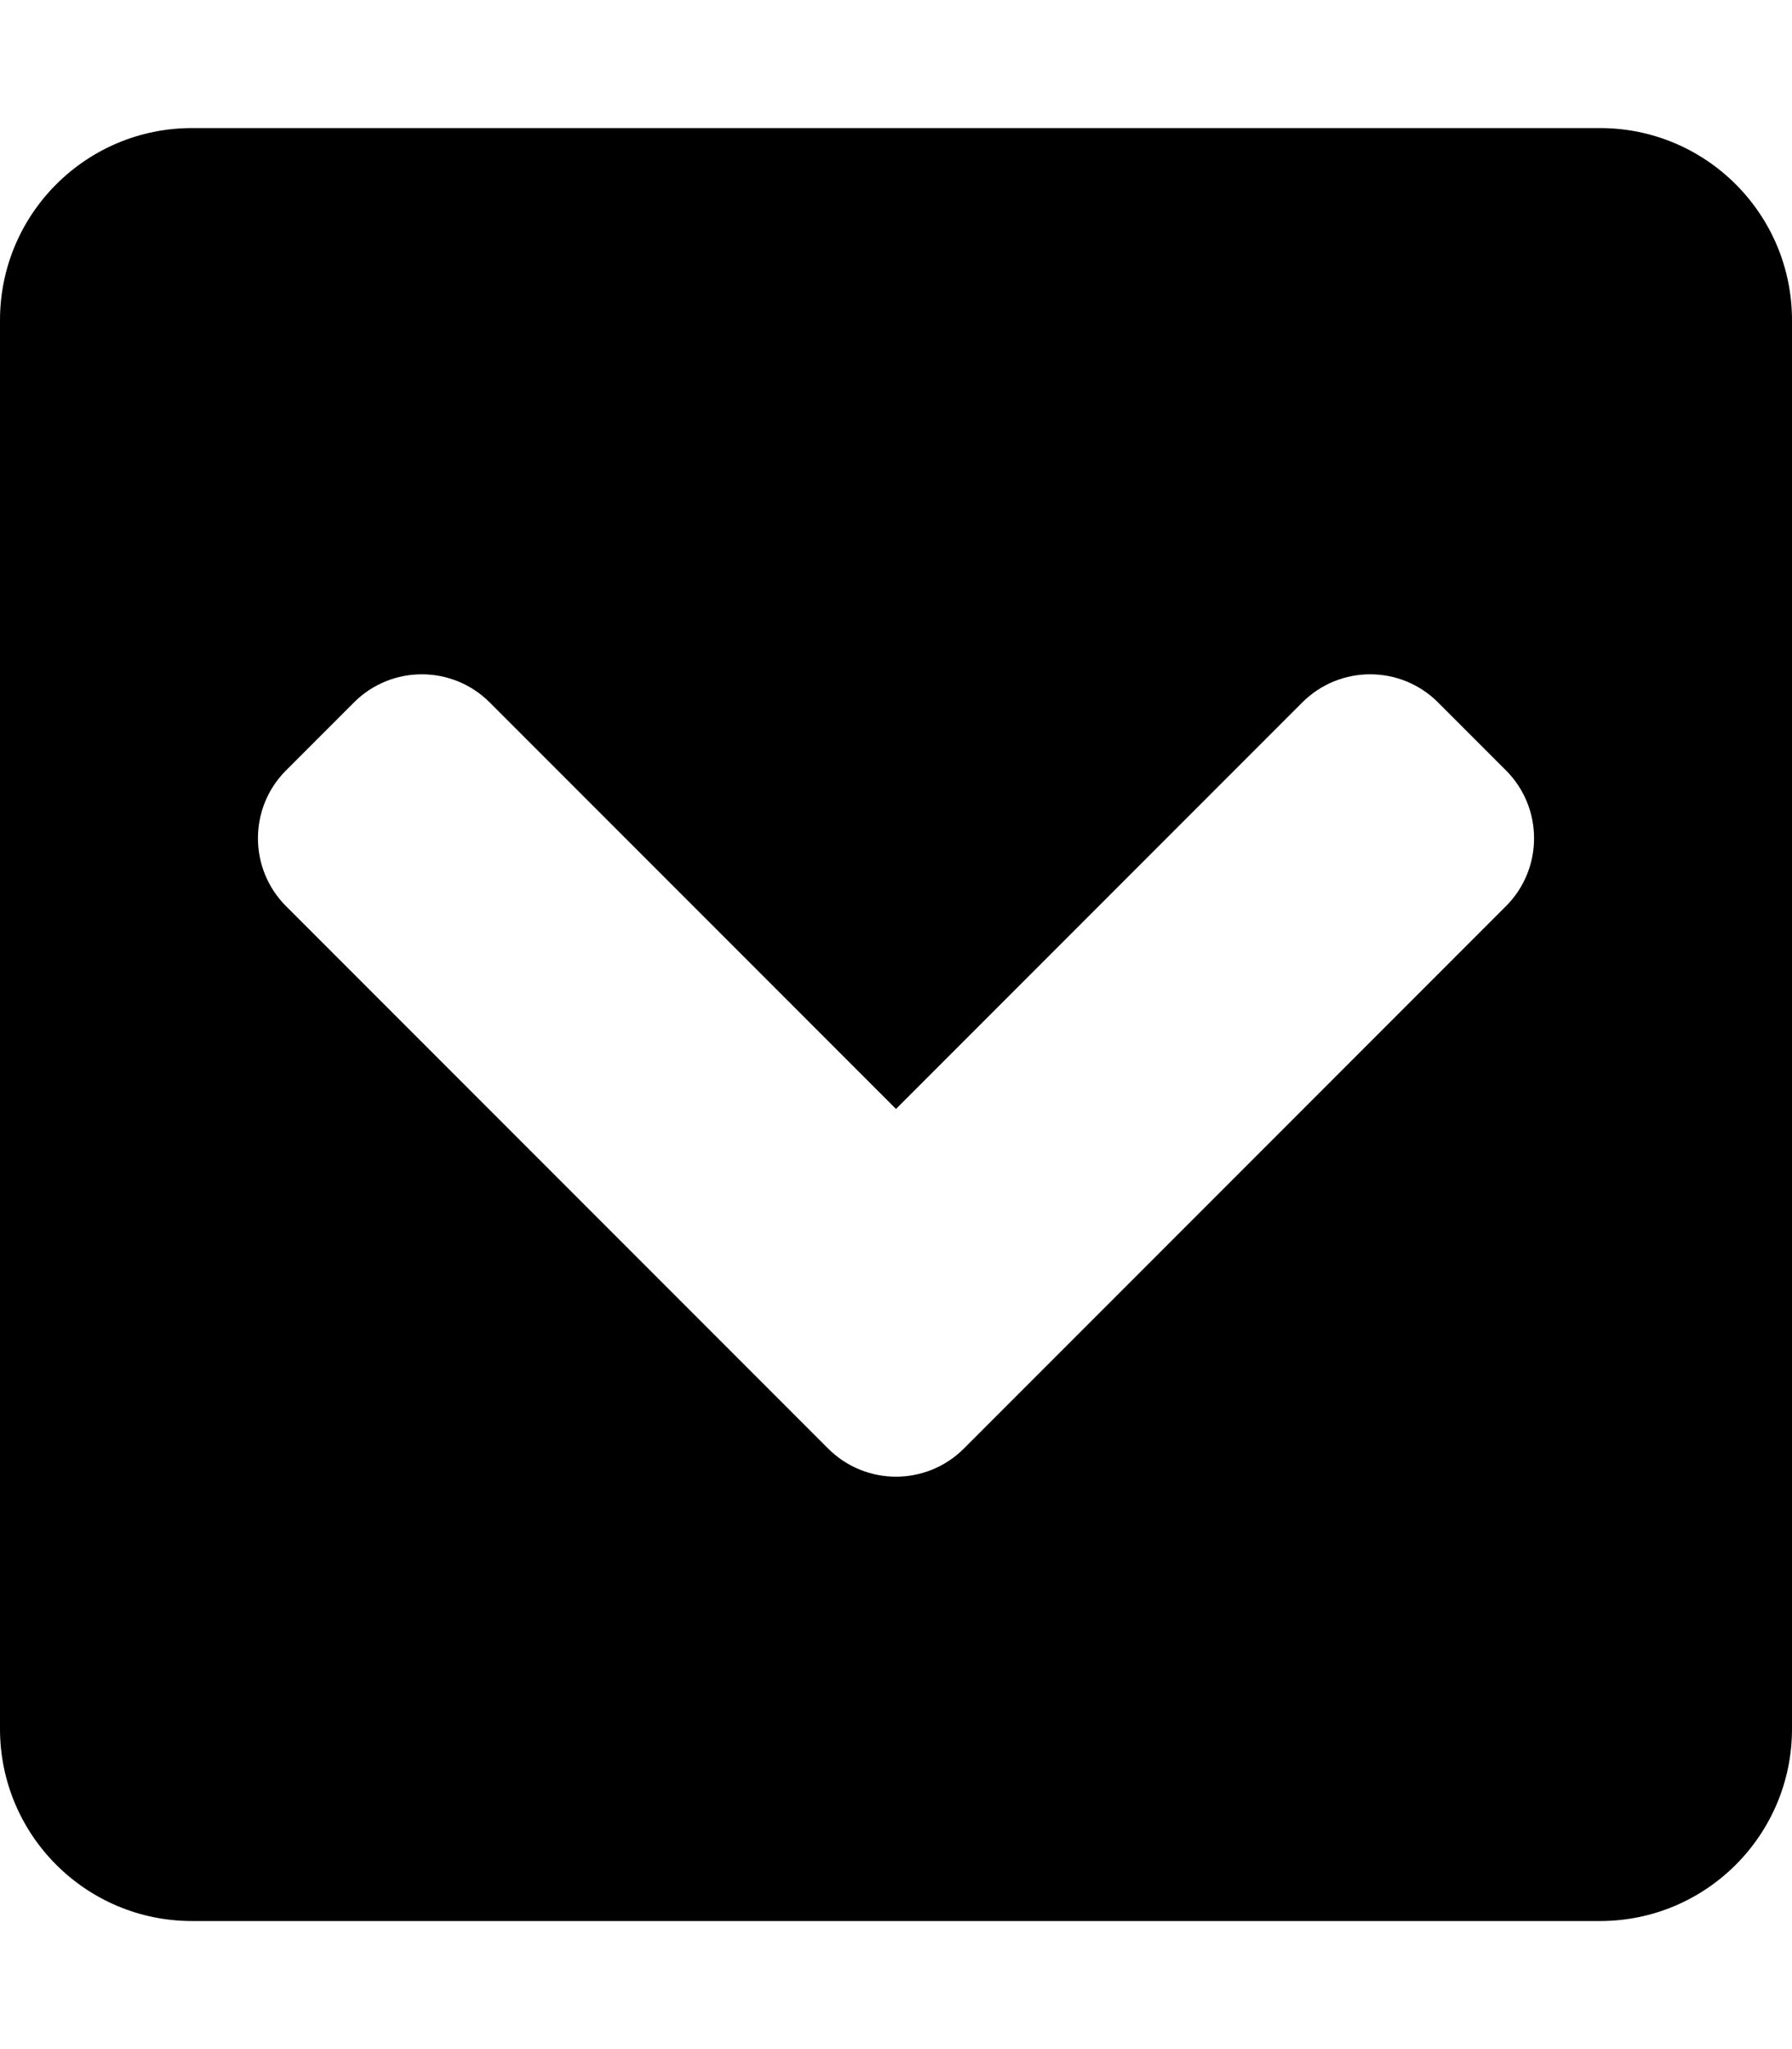 <svg xmlns="http://www.w3.org/2000/svg" viewBox="0 0 448 512"><path d="M448 80v352c0 26.51-21.49 48-48 48H48c-26.51 0-48-21.49-48-48V80c0-26.51 21.49-48 48-48h352c26.51 0 48 21.49 48 48zM240.971 361.941l135.515-135.515c9.373-9.373 9.373-24.569 0-33.941l-16.971-16.971c-9.373-9.373-24.569-9.373-33.941 0L224 277.088 122.427 175.515c-9.373-9.373-24.569-9.373-33.941 0l-16.971 16.971c-9.373 9.373-9.373 24.569 0 33.941L207.03 361.942c9.372 9.372 24.568 9.372 33.941-.001z"/></svg>
<!--
Font Awesome Pro 5.2.0 by @fontawesome - https://fontawesome.com
License - https://fontawesome.com/license (Commercial License)
-->